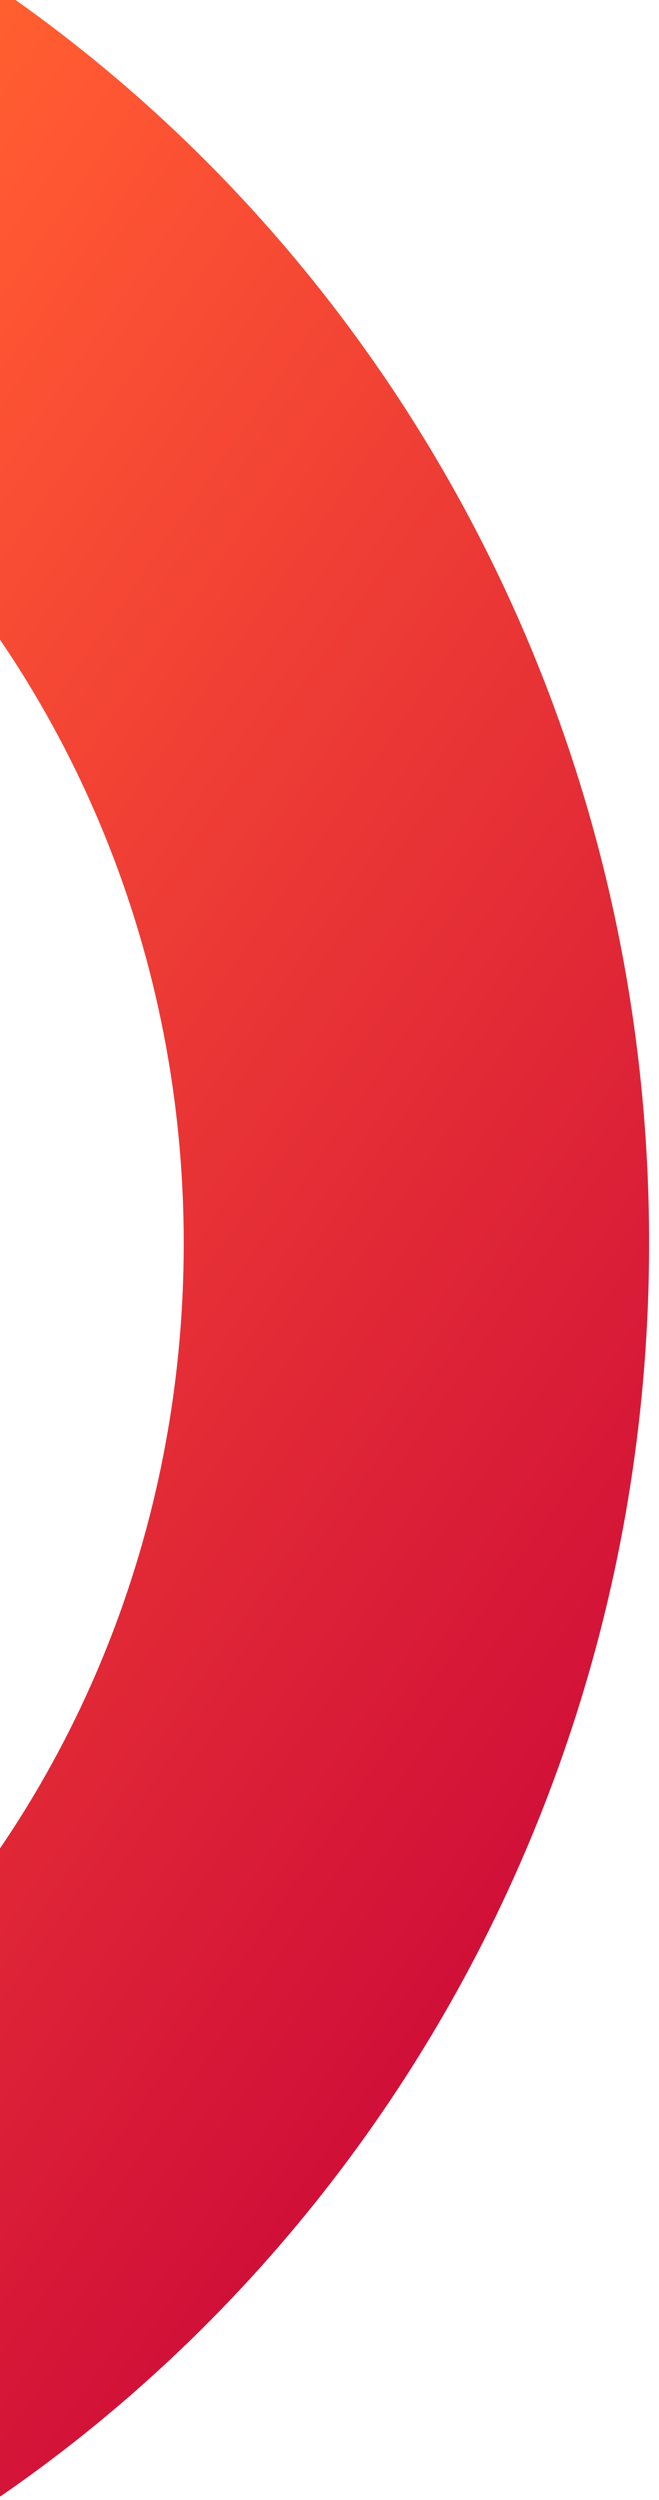 <?xml version="1.0" encoding="UTF-8"?>
<svg xmlns:xlink="http://www.w3.org/1999/xlink" xmlns="http://www.w3.org/2000/svg" viewBox="0 34.65 111.679 423.15" style="max-height: 500px" width="111.679" height="423.15">
  <defs>
    <clipPath id="clip-path">
      <rect stroke-width="1" stroke="#707070" fill="#fff" transform="translate(0 334)" height="525" width="118" data-name="Rectangle 21" id="Rectangle_21"></rect>
    </clipPath>
    <linearGradient gradientUnits="objectBoundingBox" y2="-0.83" x2="-0.863" y1="1.393" x1="1.417" id="linear-gradient">
      <stop stop-color="#c70039" offset="0"></stop>
      <stop stop-color="#ff5733" offset="0.5"></stop>
      <stop stop-color="#ffc300" offset="1"></stop>
    </linearGradient>
    <linearGradient xlink:href="#linear-gradient" y2="0.152" x2="0.043" y1="0.851" x1="0.883" id="linear-gradient-2"></linearGradient>
  </defs>
  <g clip-path="url(#clip-path)" transform="translate(0 -334)" data-name="Groupe de masques 1" id="Groupe_de_masques_1">
    <g transform="translate(-410.362 324.548)" data-name="Groupe 93" id="Groupe_93">
      <path fill="url(#linear-gradient)" transform="translate(-206.458 -58.33)" d="M464.969,216.667c54.1,0,96.17,42.743,96.17,96.174s-42.075,96.834-96.17,96.834c-53.427,0-95.5-43.411-95.5-96.834S411.542,216.667,464.969,216.667Z" data-name="Tracé 121" id="Tracé_121"></path>
      <path fill="url(#linear-gradient-2)" transform="translate(-279.213 -130.414)" d="M358.074,217.293V553.886h80.81l2-43.409c25.377,31.387,63.444,50.088,113.534,50.088,90.824,0,166.293-77.469,166.293-175.64,0-97.508-75.468-175.646-166.293-175.646-48.087,0-84.818,17.364-109.528,46.082V217.293H358.074V130.414l196.347,0c135.179,0,245.154,114.171,245.154,254.507,0,111.458-69.4,206.343-165.681,240.7V744.366C584.54,683.5,512.556,645.305,419.138,639.423l-139.924,0V217.293Z" data-name="Tracé 122" id="Tracé_122"></path>
    </g>
  </g>
</svg>
